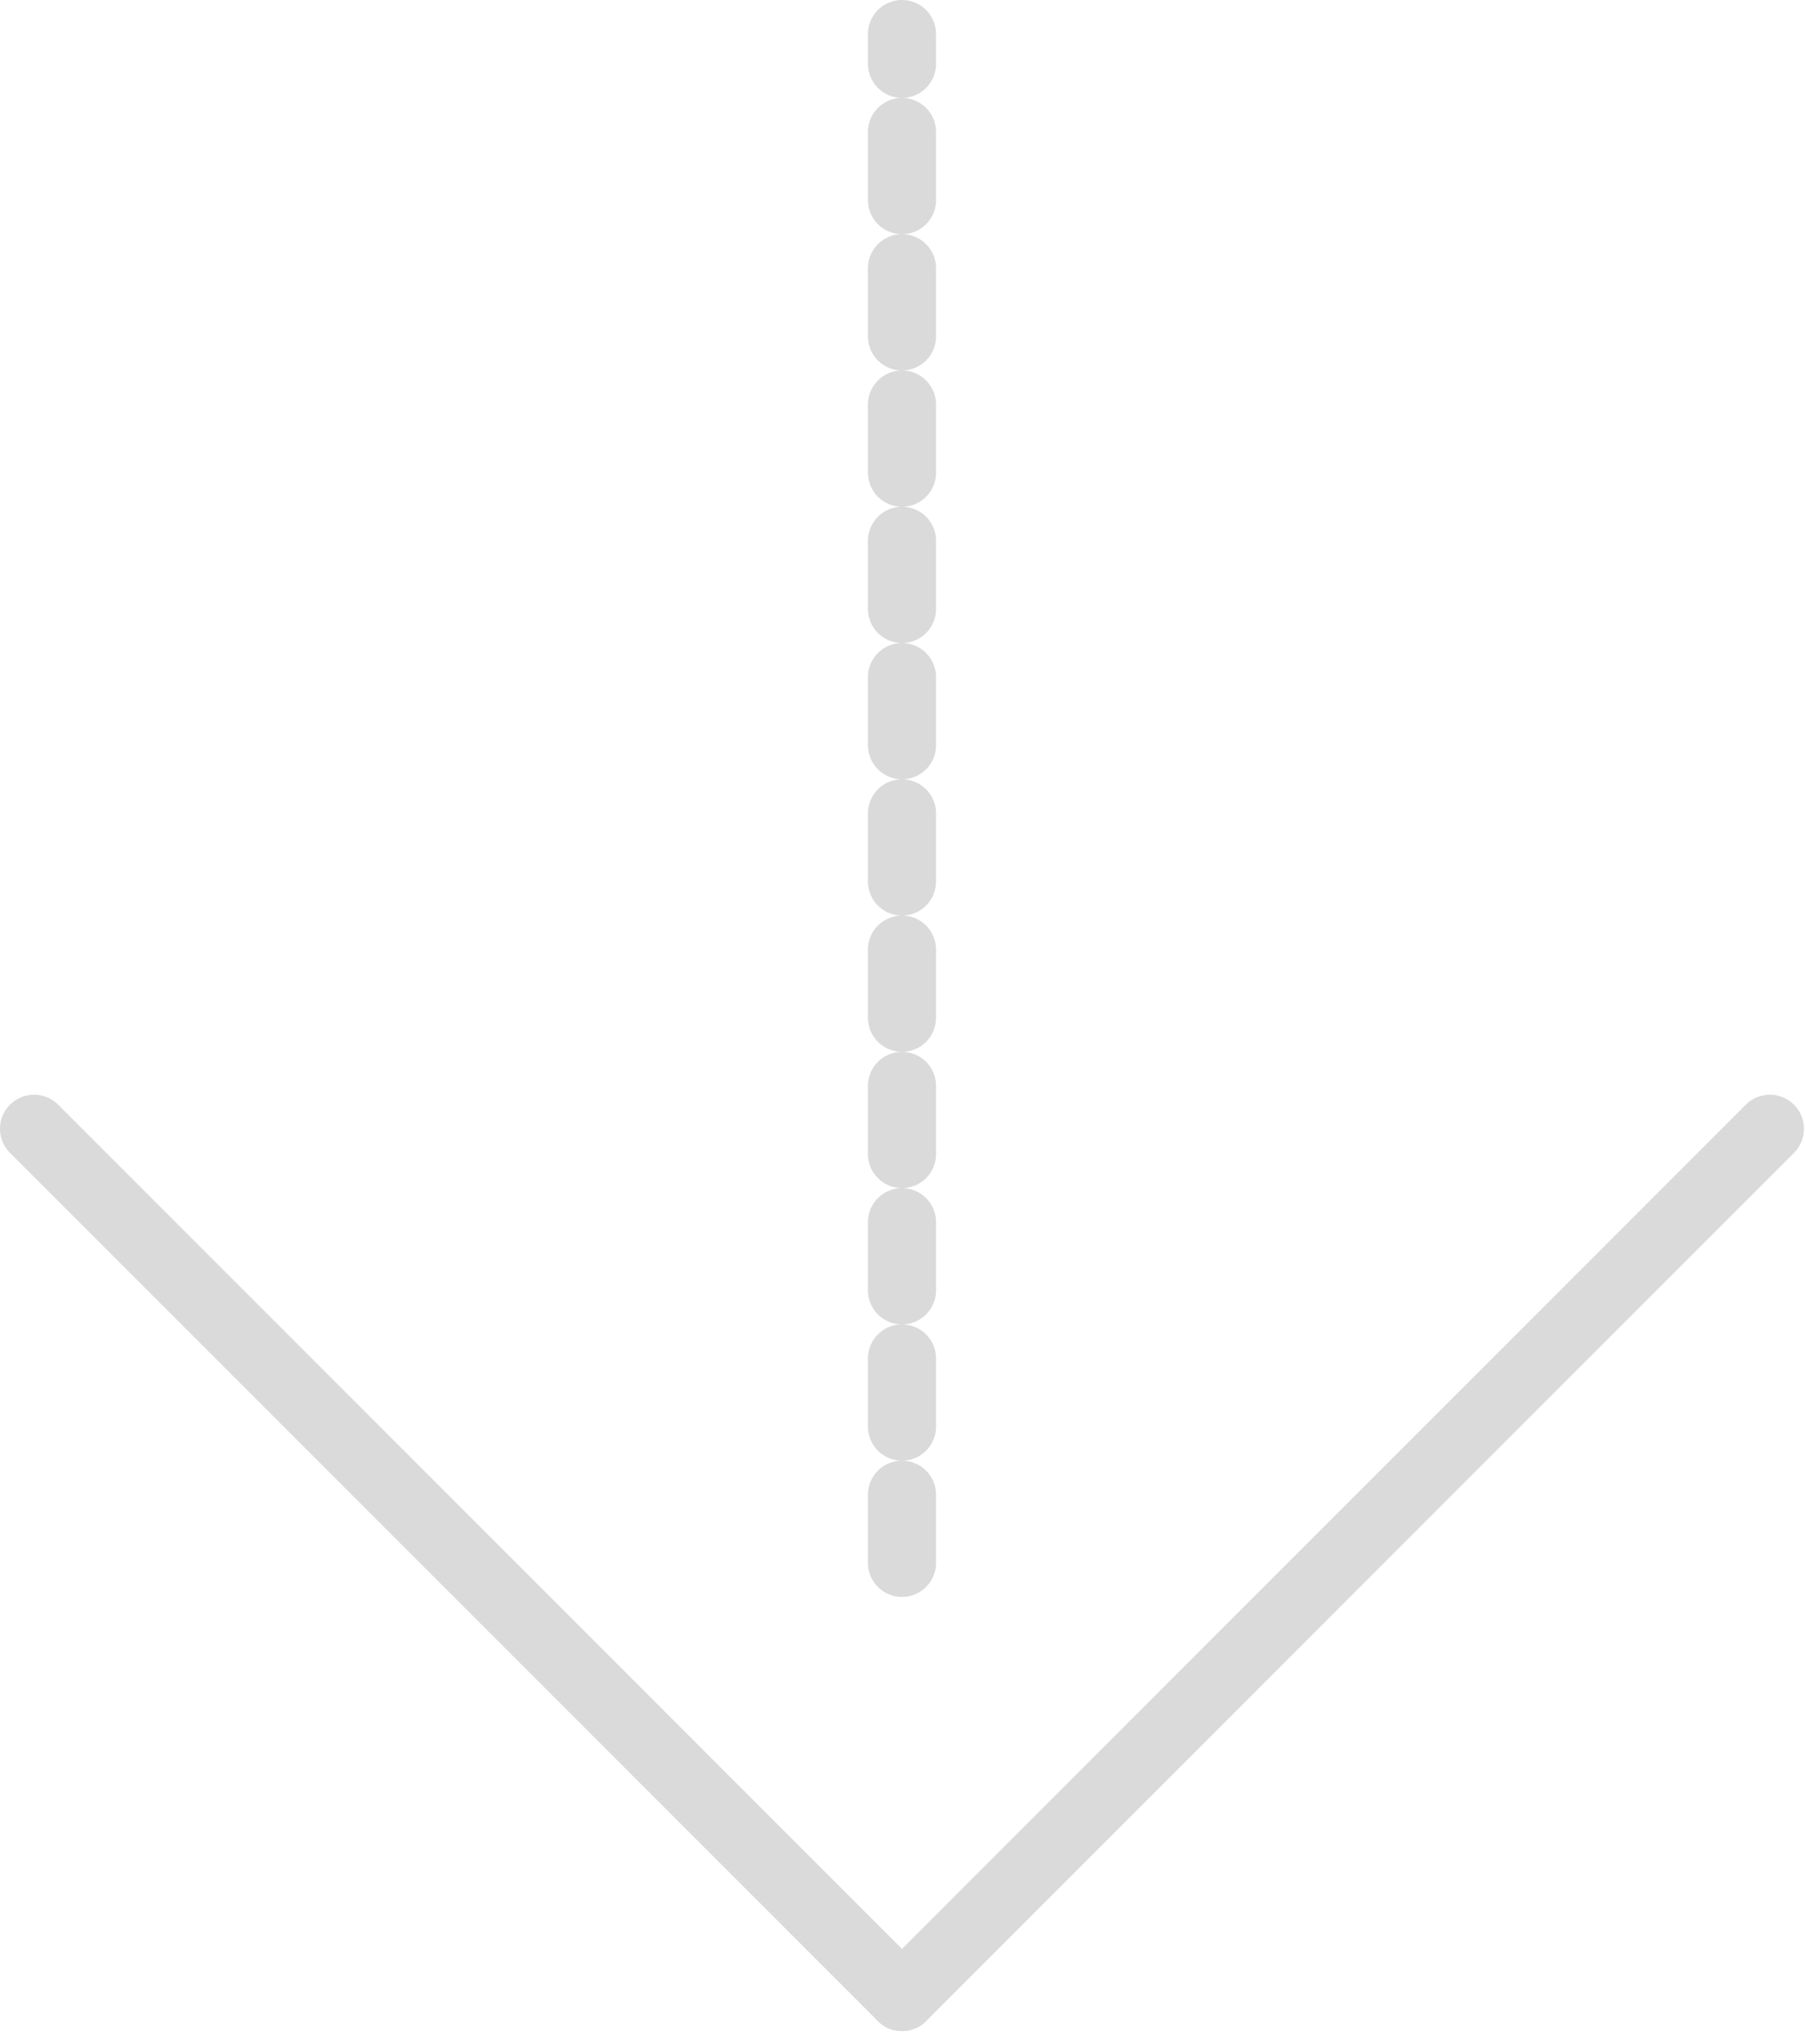 <svg width="53" height="60" viewBox="0 0 53 60" fill="none" xmlns="http://www.w3.org/2000/svg">
<path d="M51.969 33.132L26.485 58.617" stroke="#DADADA" stroke-width="2" stroke-linecap="round"/>
<path d="M26.485 58.617L1 33.132" stroke="#DADADA" stroke-width="2" stroke-linecap="round"/>
<path d="M26.485 45.874L26.485 1" stroke="#DADADA" stroke-width="2" stroke-linecap="round" stroke-dasharray="2 2"/>
</svg>
